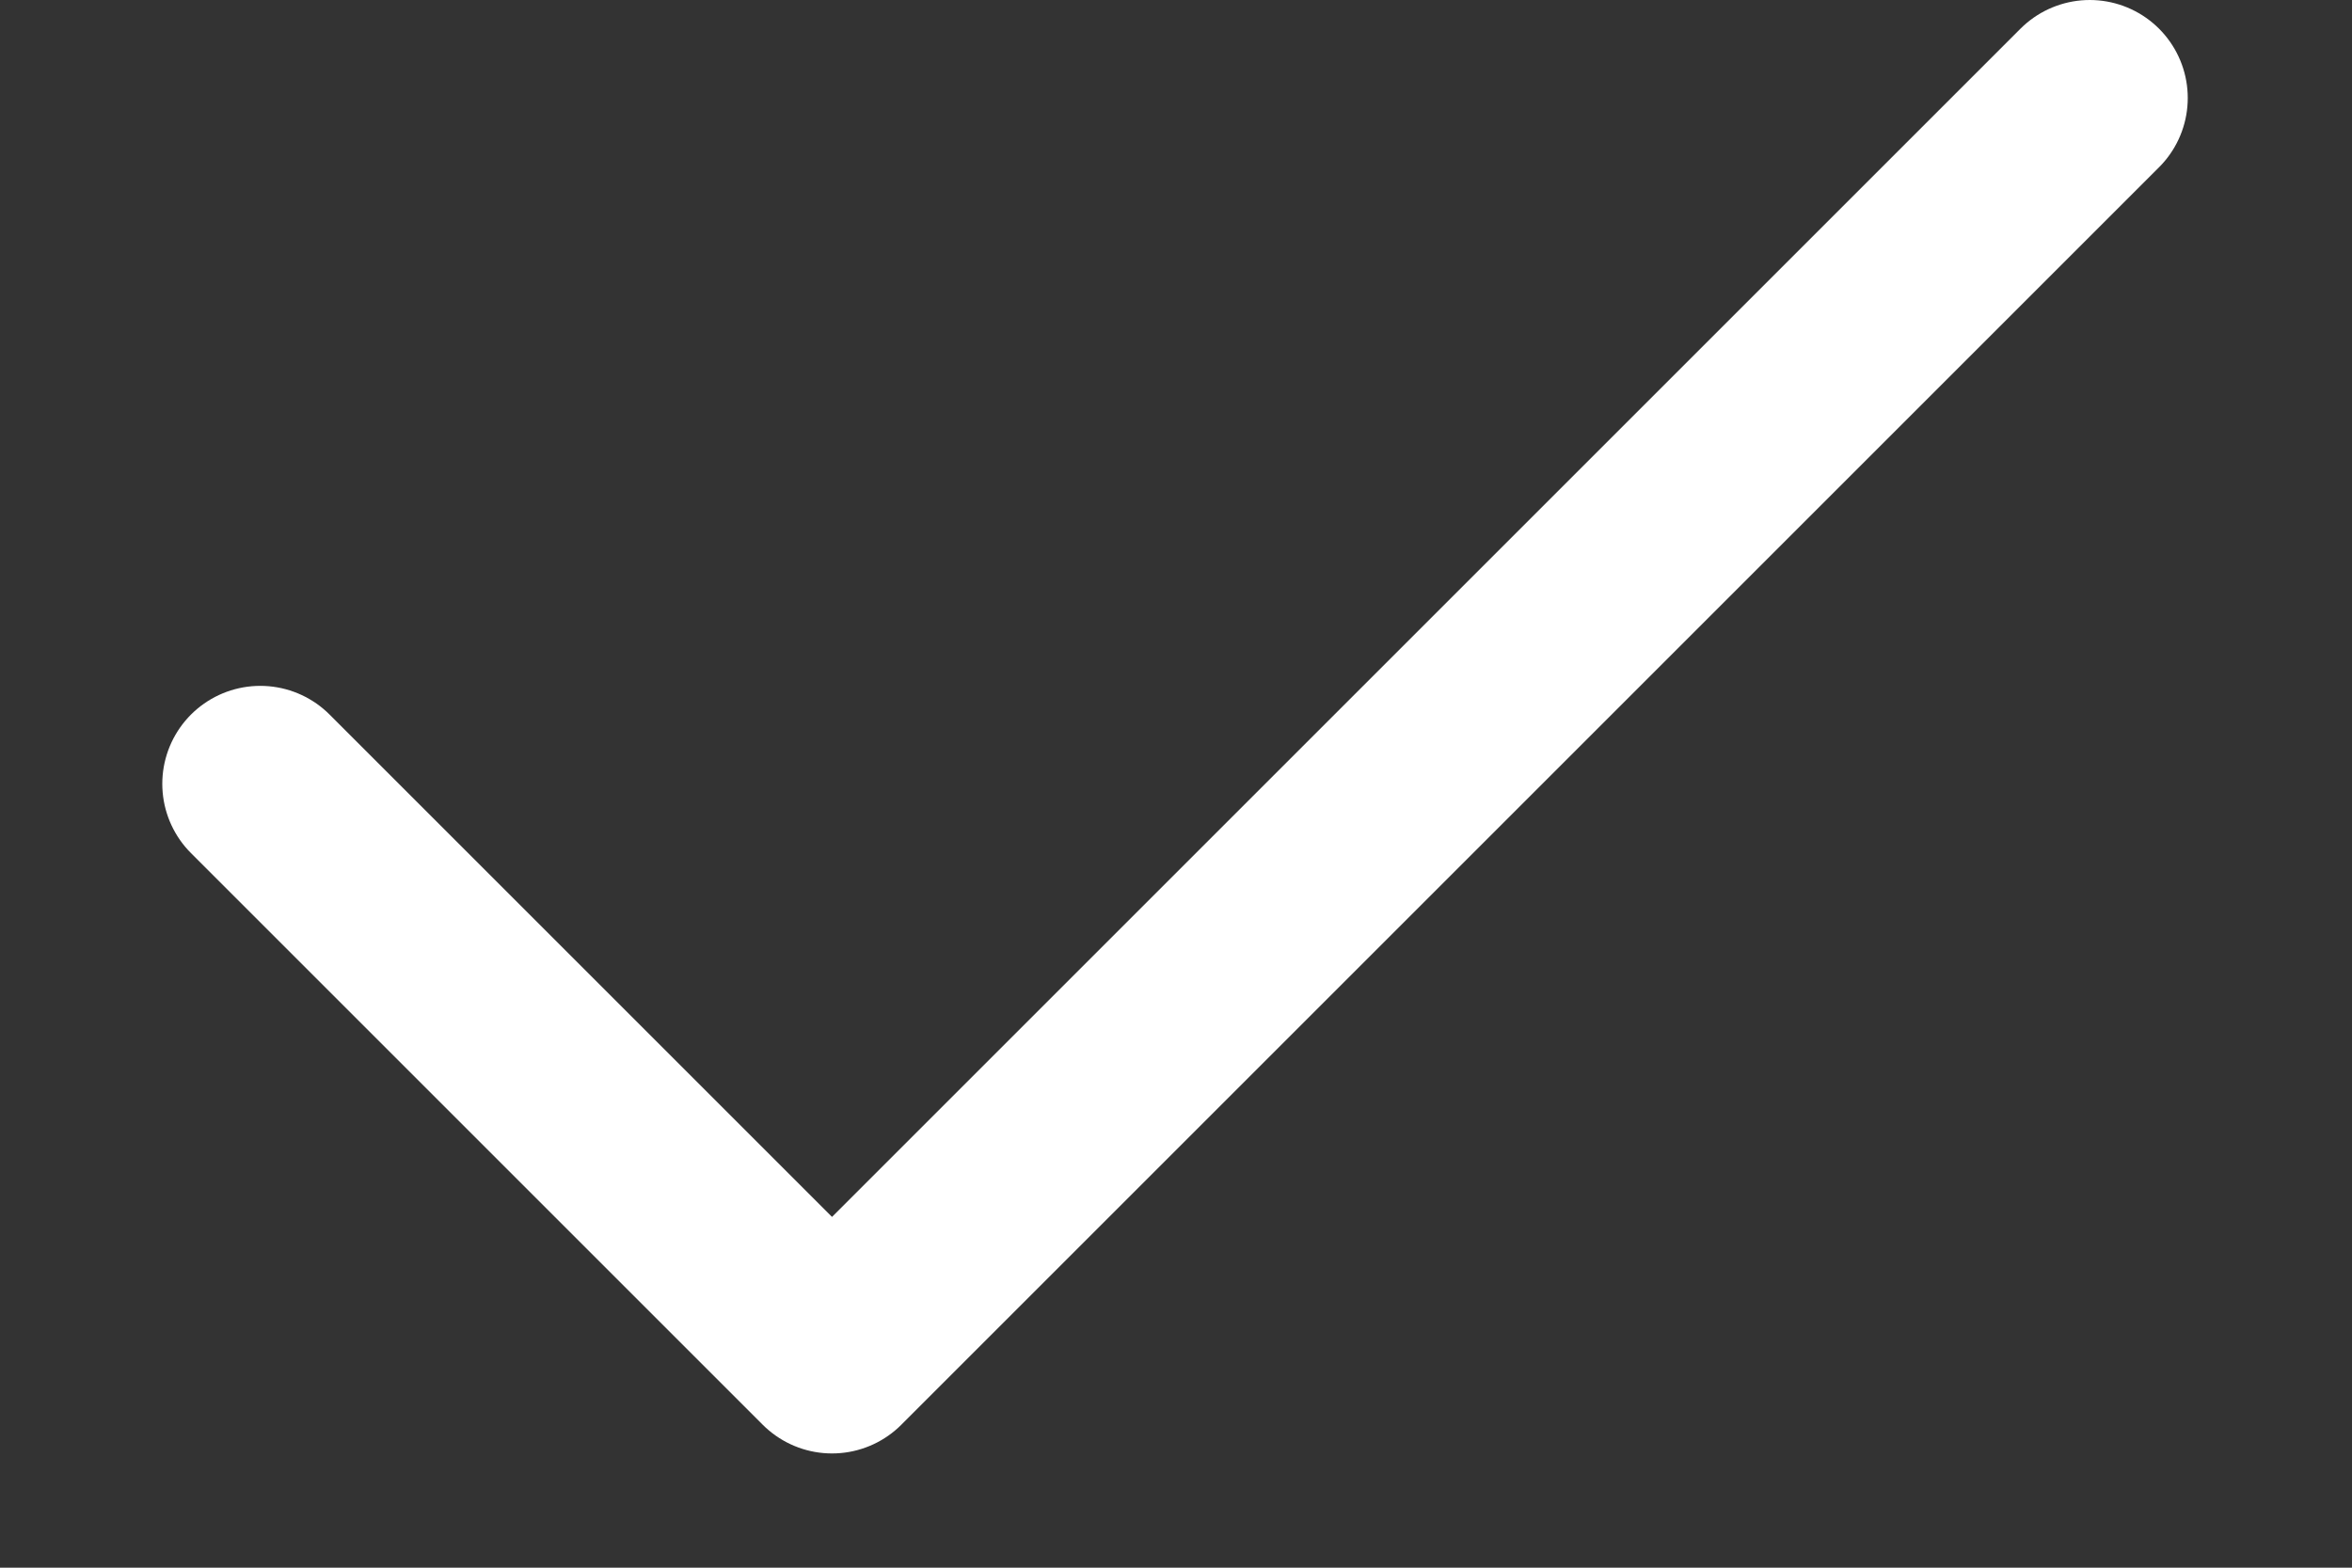 <svg width="12" height="8" viewBox="0 0 12 8" fill="none" xmlns="http://www.w3.org/2000/svg">
<rect x="0" y="0" width="12" height="8" fill="#333333" stroke="none"/>
<path d="M10.662 0.5L4.245 6.917L1.328 4" stroke="white" stroke-linecap="round" stroke-linejoin="round"/>
</svg>
